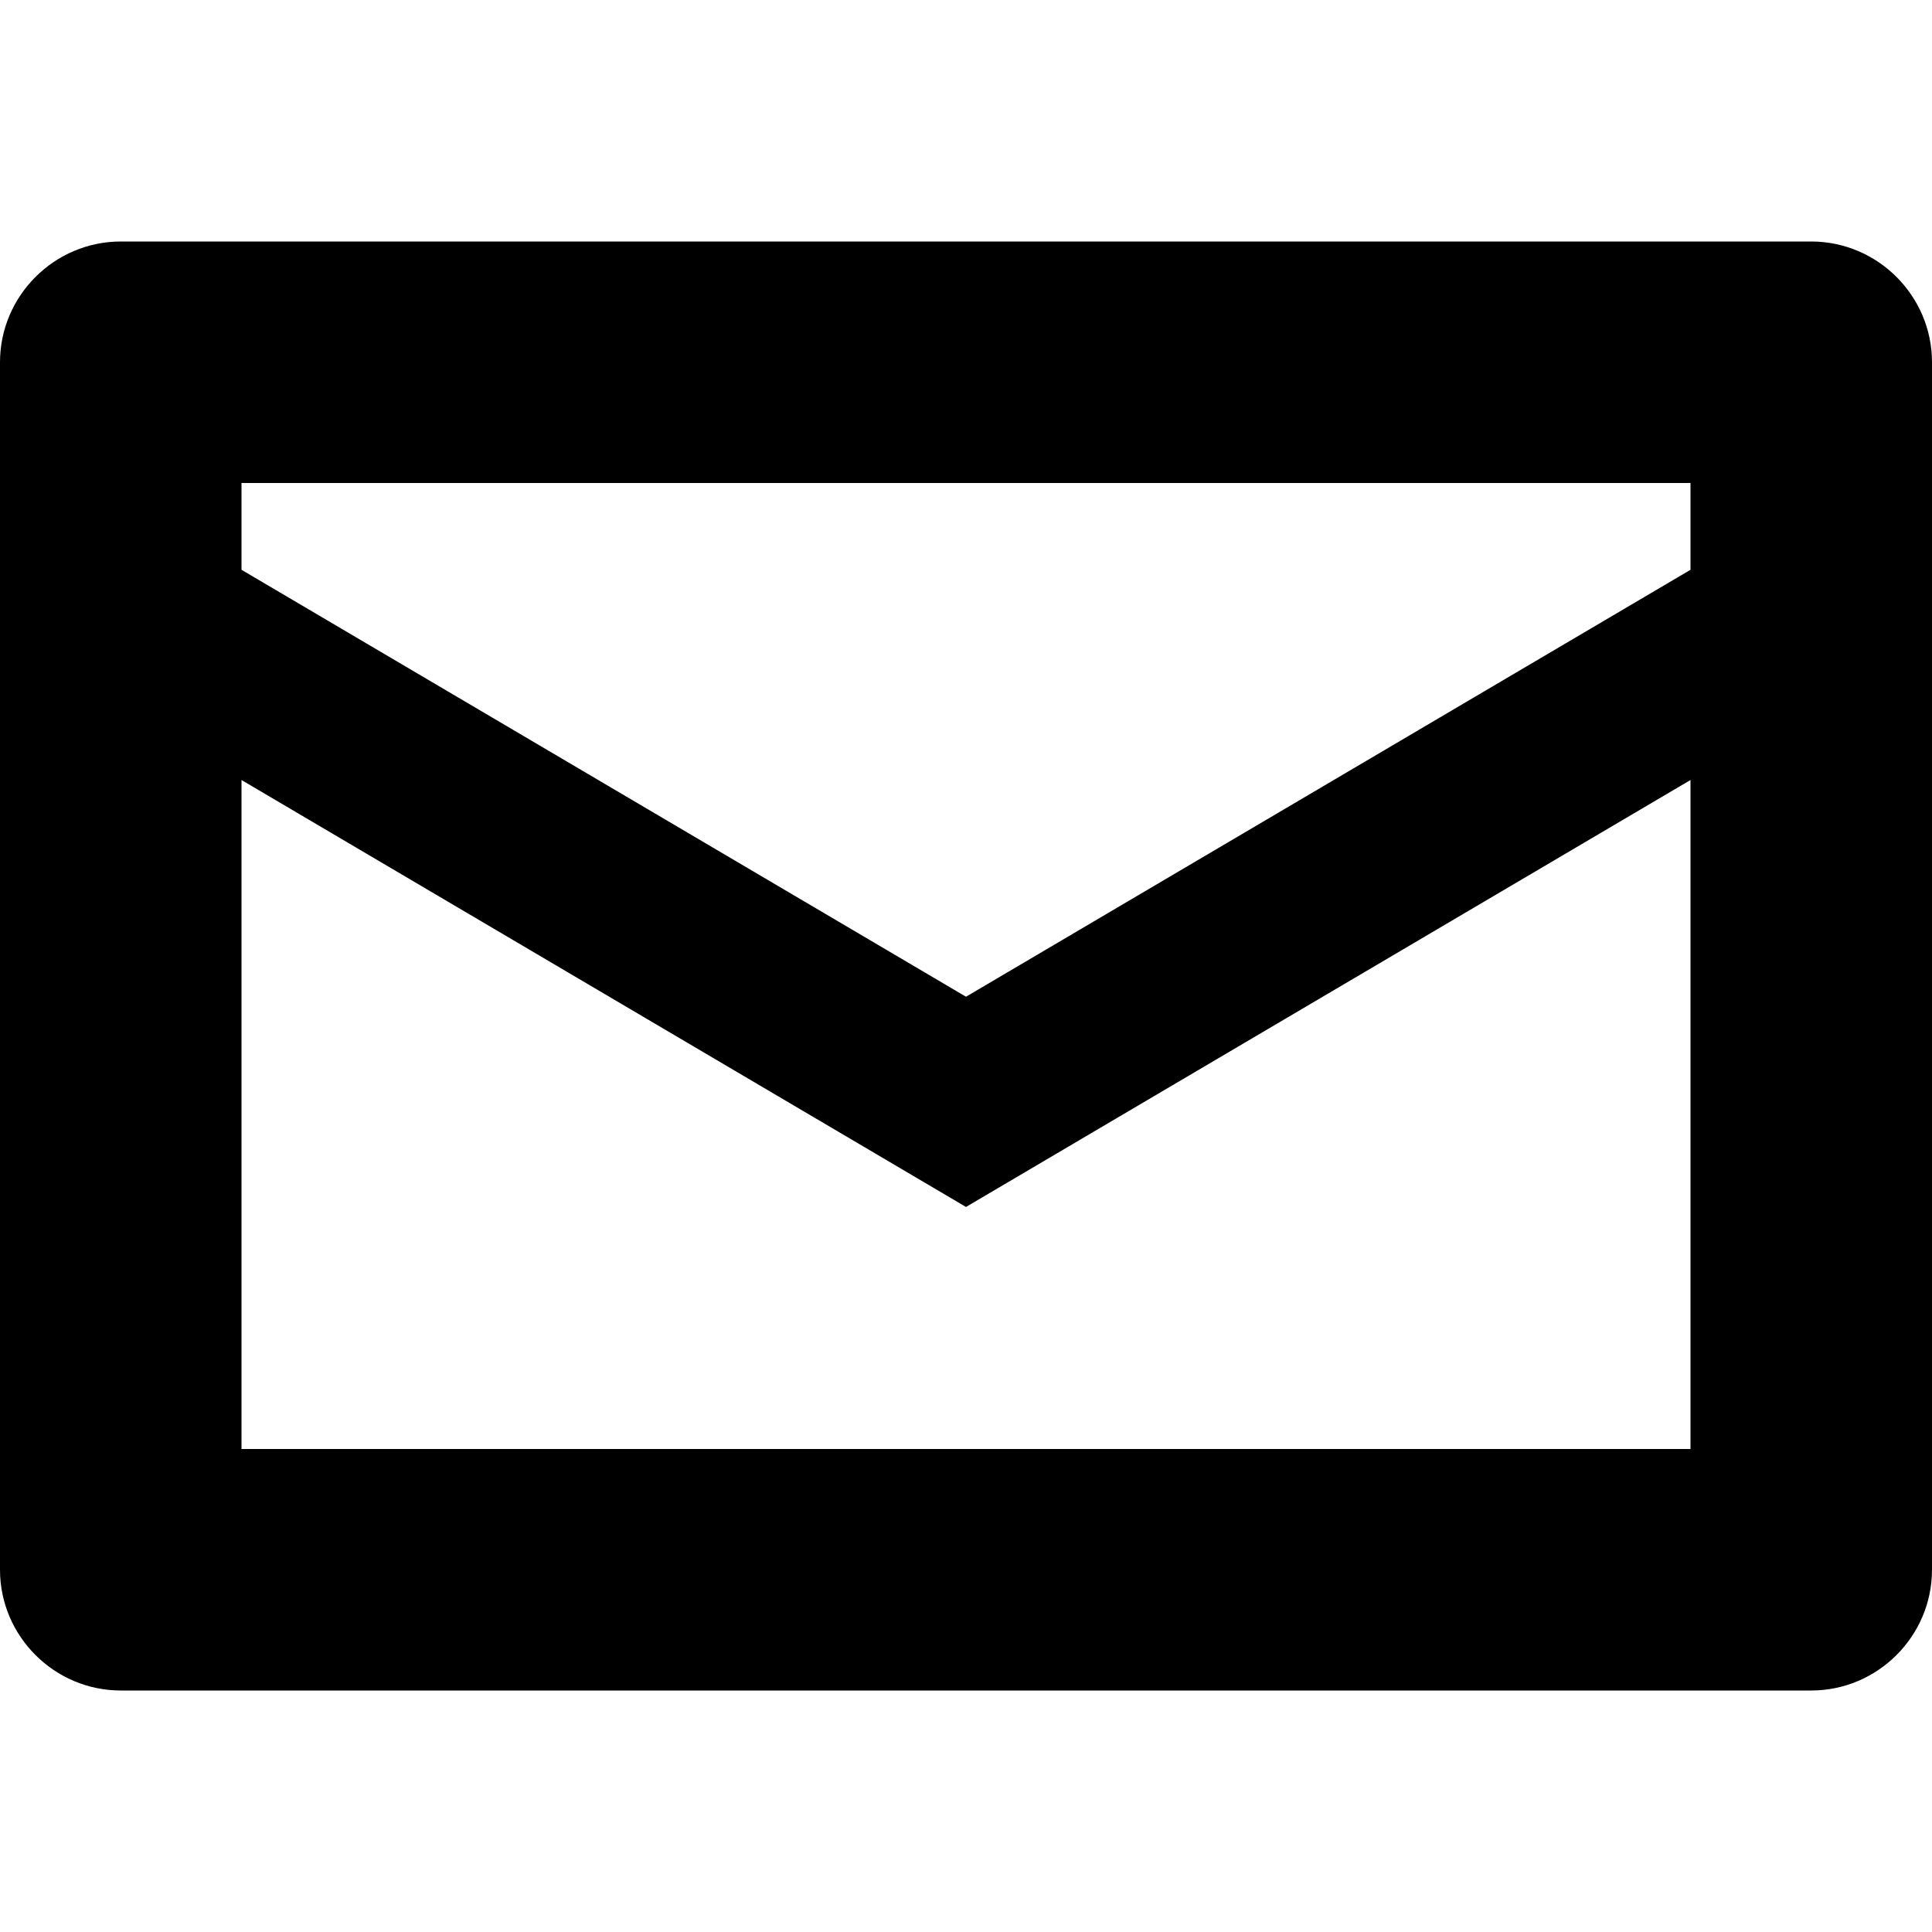 <svg aria-hidden="true" class="svg-icon" xmlns="http://www.w3.org/2000/svg" xmlns:xlink="http://www.w3.org/1999/xlink" viewBox="0 0 64 64" width="64" height="64">
<style type="text/css">
.send-path {fill:#000000;}
</style>
<path role="presentation" class="-path" d="M60 8h-56c-2.2 0-4 1.8-4 4v40c0 2.2 1.8 4 4 4h56c2.2 0 4-1.8 4-4v-40c0-2.2-1.8-4-4-4zM56 16v2.875l-24 14.143-24-14.143v-2.875h48zM8 48v-22.161l24 14.143 24-14.143v22.161h-48z"></path>
</svg>